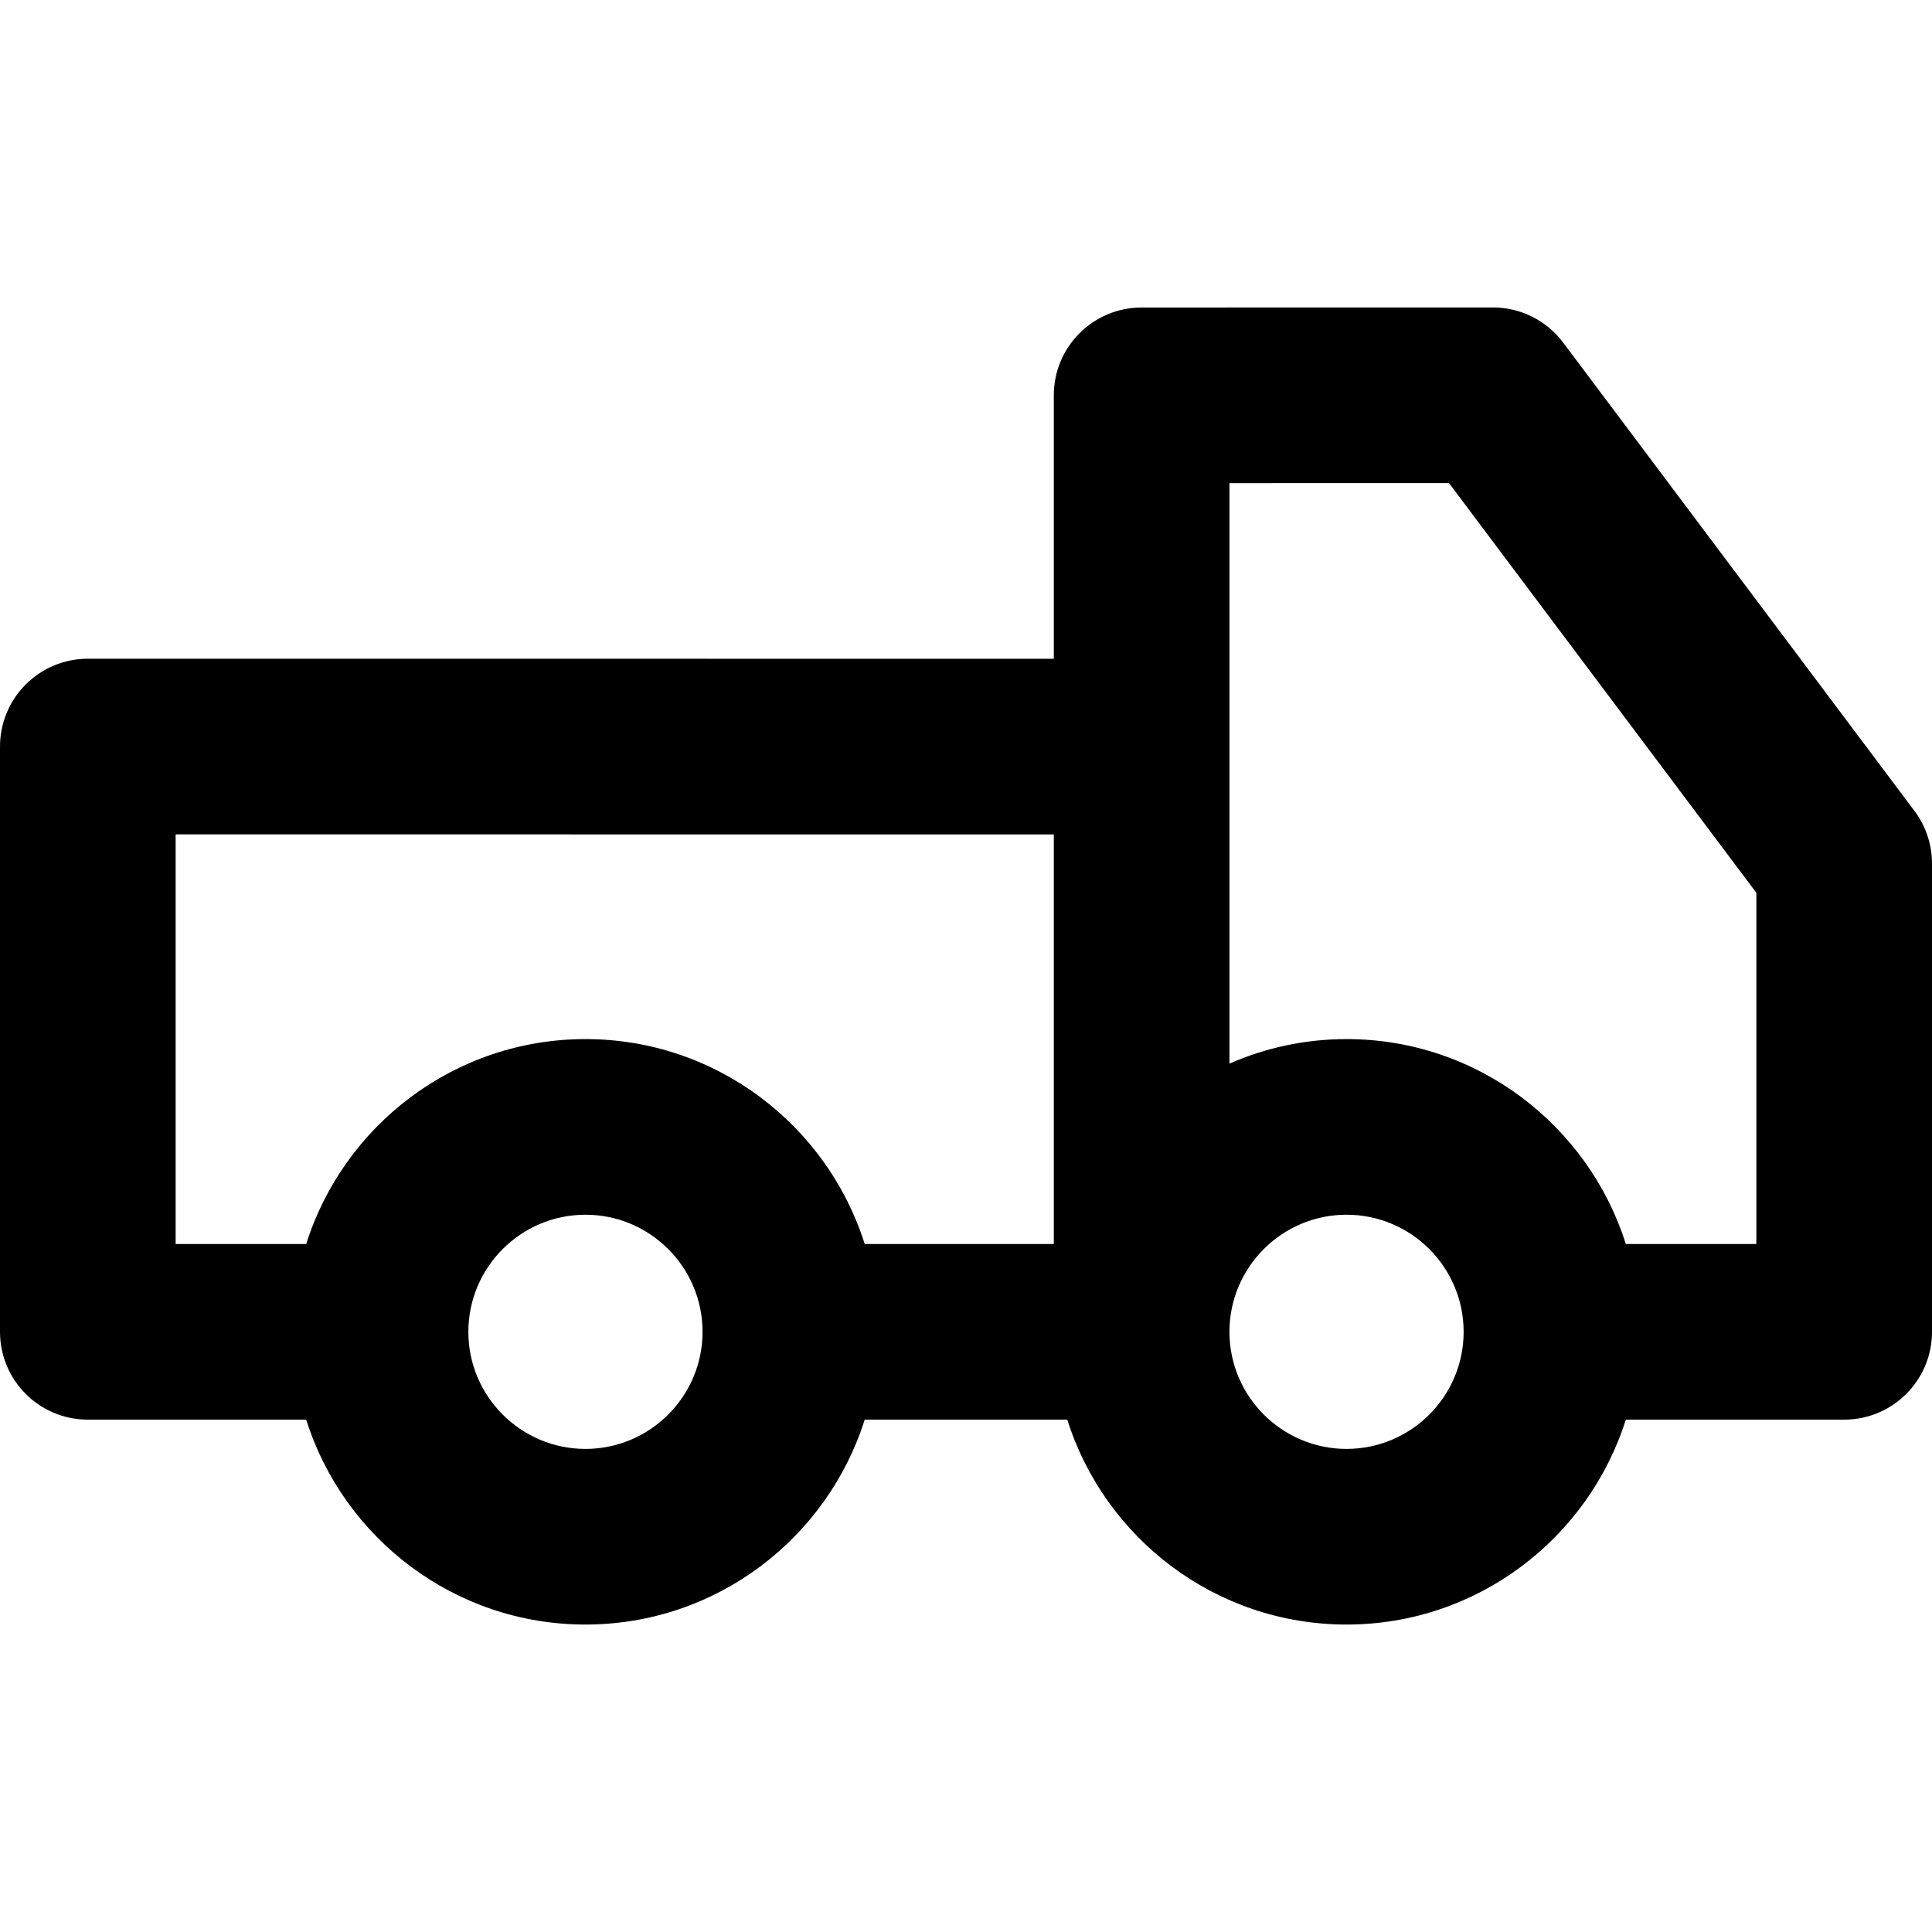 <?xml version="1.0" encoding="iso-8859-1"?>
<!-- Generator: Adobe Illustrator 19.0.0, SVG Export Plug-In . SVG Version: 6.00 Build 0)  -->
<svg version="1.1" id="Layer_1" xmlns="http://www.w3.org/2000/svg" xmlns:xlink="http://www.w3.org/1999/xlink" x="0px" y="0px"
	 viewBox="0 0 330 330" style="enable-background:new 0 0 330 330;" xml:space="preserve">
<g>
	<g>
		<path d="M326.999,138.498l-60-79.984c-2.833-3.777-7.28-6-12.002-5.999l-60.001,0.01c-8.283,0.001-14.997,6.717-14.997,15v44.999
			l-164.998-0.009c-0.001,0-0.001,0-0.001,0c-3.977,0-7.794,1.58-10.606,4.393C1.58,119.722,0,123.537,0,127.516v99.969
			c0,8.284,6.716,15,15,15h37.301c6.387,20.264,25.352,35,47.699,35s41.313-14.736,47.699-35h34.602
			c6.387,20.264,25.353,35,47.699,35s41.313-14.736,47.699-35H315c8.284,0,15-6.716,15-15v-79.986
			C330,144.253,328.947,141.094,326.999,138.498z M100,247.484c-11.028,0-20-8.971-20-19.998c0-11.029,8.972-20.002,20-20.002
			s20,8.973,20,20.002C120,238.513,111.028,247.484,100,247.484z M179.999,212.485h-32.302c-6.387-20.264-25.352-35-47.697-35
			c-22.345,0-41.311,14.736-47.697,35H30v-69.968l149.999,0.008V212.485z M250,227.495c-0.005,11.023-8.975,19.989-20,19.989
			c-11.028,0-20-8.971-20-19.998c0-11.029,8.972-20.002,20-20.002c11.024,0,19.994,8.967,20,19.991c0,0.003-0.001,0.006-0.001,0.009
			C249.999,227.487,250,227.491,250,227.495z M300,212.484h-22.303c-6.387-20.264-25.352-35-47.697-35
			c-7.109,0-13.871,1.501-20.001,4.188v-54.126c0-0.007,0.001-0.013,0.001-0.02c0-0.006-0.001-0.013-0.001-0.02V82.523l37.503-0.006
			L300,152.499V212.484z"/>
	</g>
</g>
<g>
</g>
<g>
</g>
<g>
</g>
<g>
</g>
<g>
</g>
<g>
</g>
<g>
</g>
<g>
</g>
<g>
</g>
<g>
</g>
<g>
</g>
<g>
</g>
<g>
</g>
<g>
</g>
<g>
</g>
</svg>
